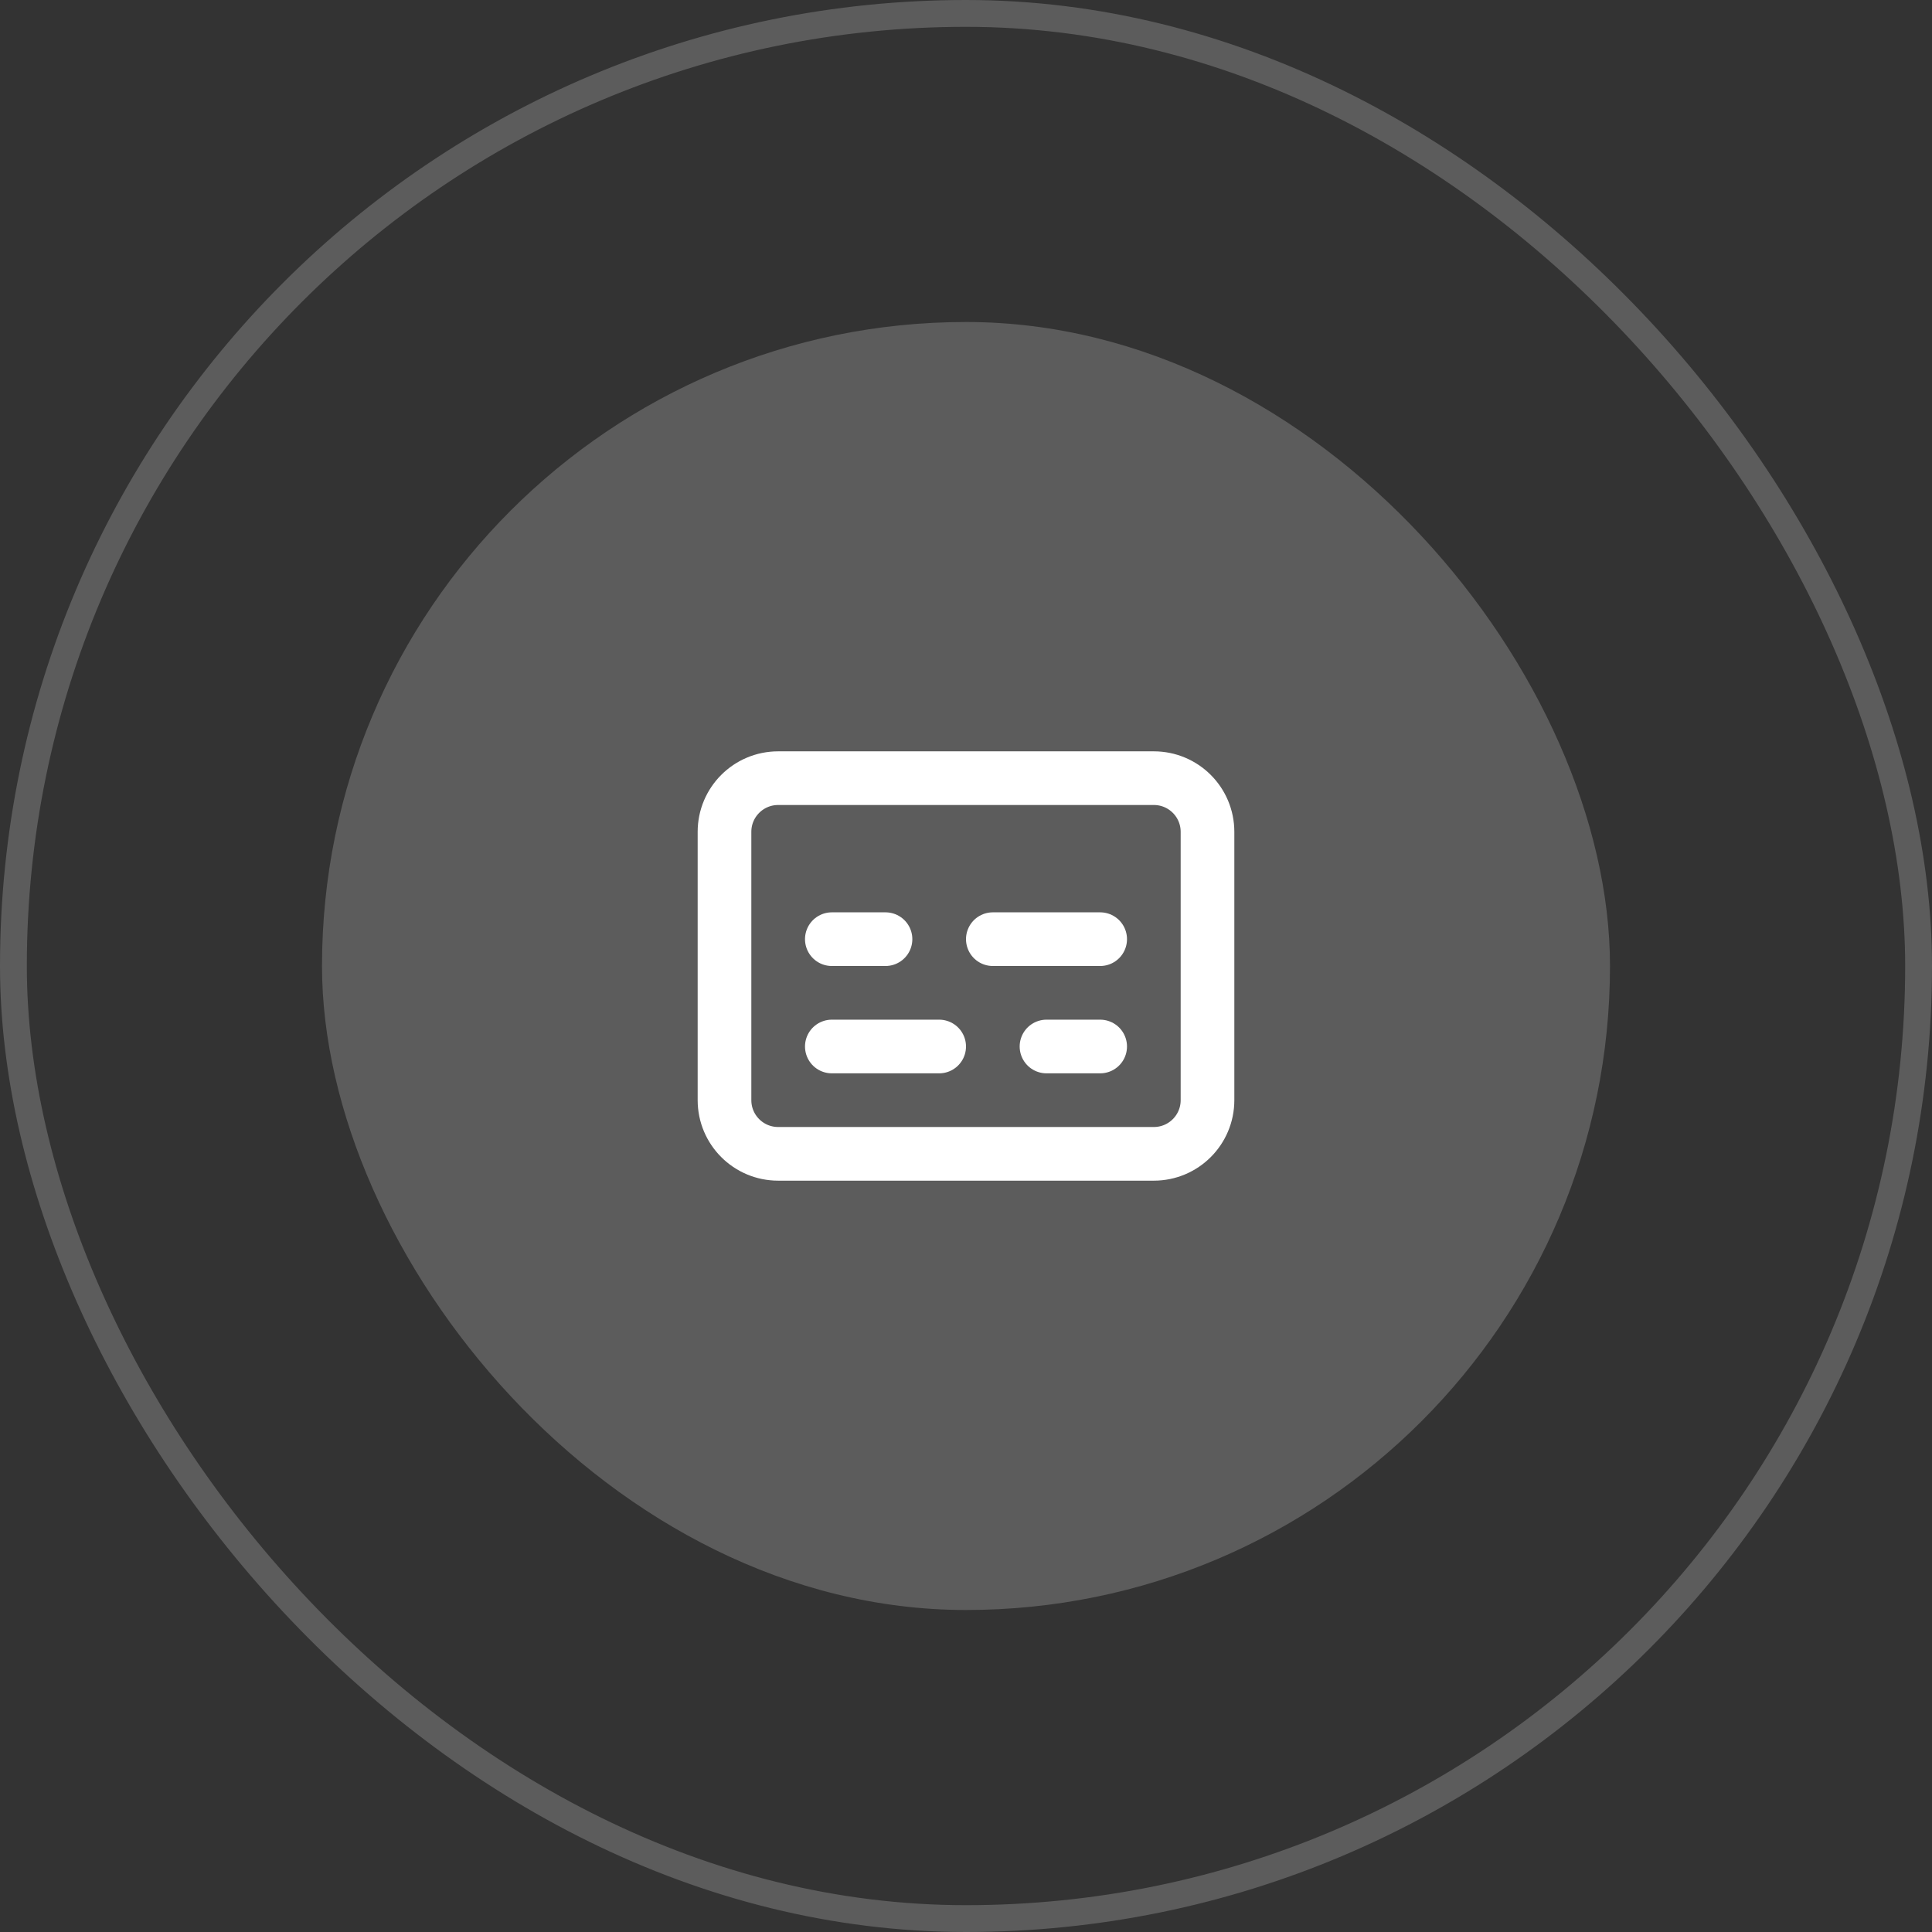<?xml version="1.0" encoding="UTF-8"?> <svg xmlns="http://www.w3.org/2000/svg" width="72" height="72" viewBox="0 0 72 72" fill="none"><rect x="0" y="0" width="72" height="72" fill="#333333" stroke="none"/><rect x="0.5" y="0.5" width="71" height="71" rx="35.5" stroke="white" stroke-opacity="0.2"></rect><rect x="12" y="12" width="48" height="48" rx="24" fill="white" fill-opacity="0.2"></rect><path d="M43 29H29C27.895 29 27 29.895 27 31V41C27 42.105 27.895 43 29 43H43C44.105 43 45 42.105 45 41V31C45 29.895 44.105 29 43 29Z" stroke="white" stroke-width="2" stroke-linecap="round" stroke-linejoin="round"></path><path d="M31 39H35M39 39H41M31 35H33M37 35H41" stroke="white" stroke-width="2" stroke-linecap="round" stroke-linejoin="round"></path></svg> 